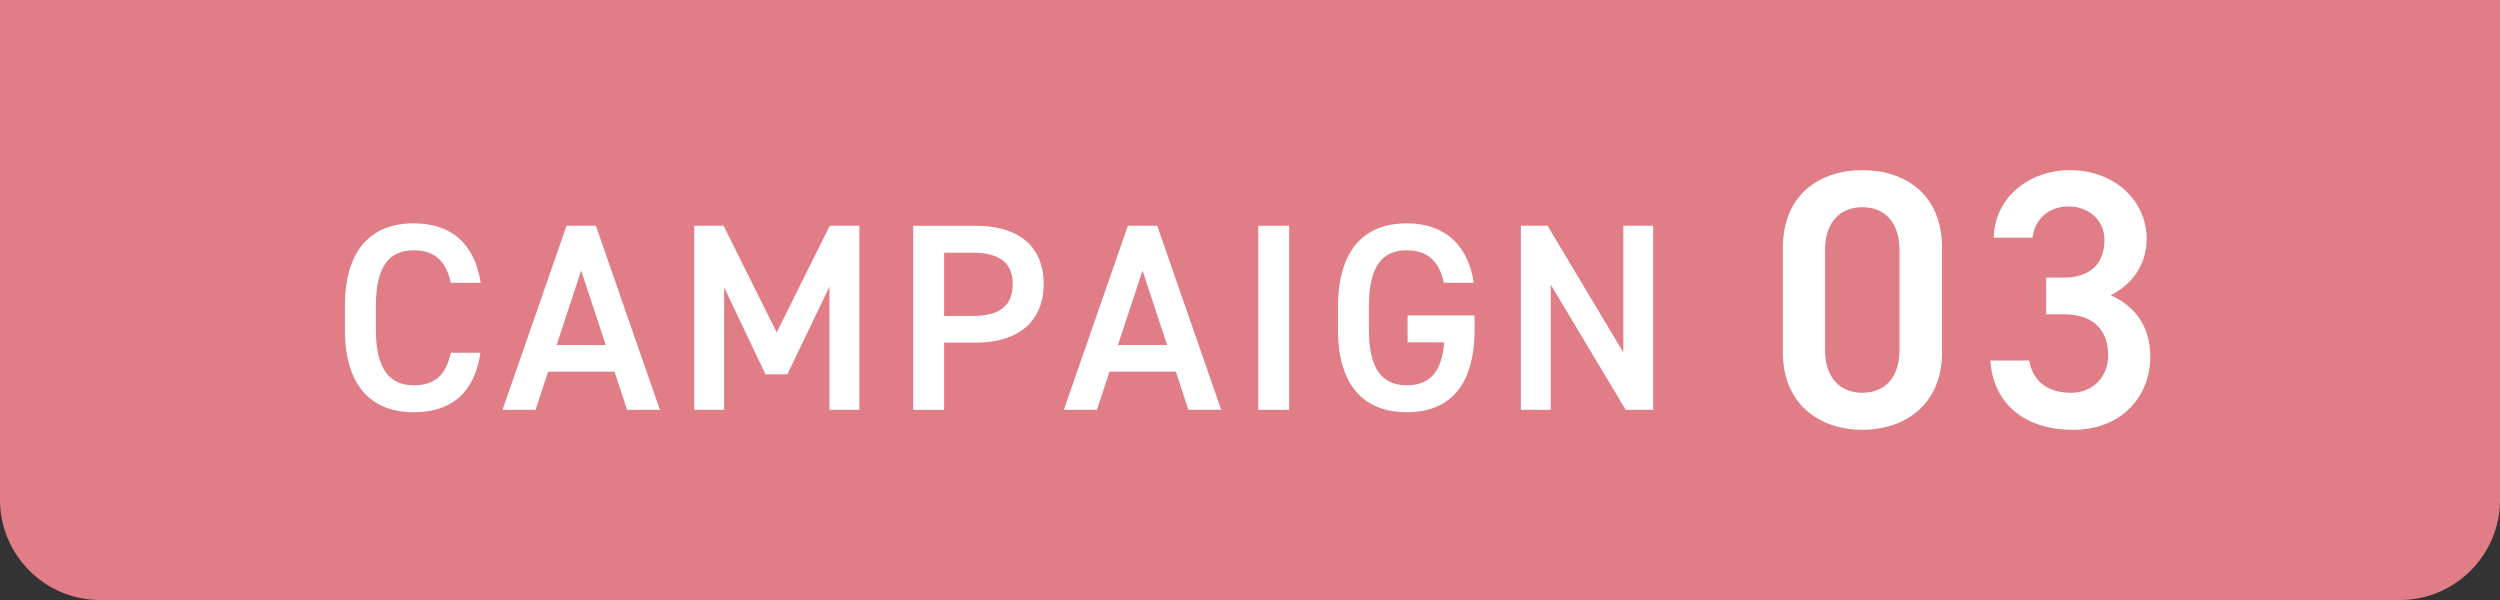 <?xml version="1.0" encoding="UTF-8"?>
<svg id="_レイヤー_2" data-name="レイヤー 2" xmlns="http://www.w3.org/2000/svg" viewBox="0 0 150 36">
  <rect x="0" y="0" width="150" height="36" fill="#333333" stroke="none"/>
  <defs>
    <style>
      .cls-1 {
        fill: #fff;
      }

      .cls-2 {
        fill: #e17d87;
      }
    </style>
  </defs>
  <g id="text">
    <g>
      <path class="cls-2" d="M150,0v30c0,3.3-2.7,6-6,6H6c-3.3,0-6-2.7-6-6V0"/>
      <g>
        <path class="cls-1" d="M27.05,16.971c-.288-1.345-1.009-1.953-2.225-1.953-1.473,0-2.273.96-2.273,3.345v1.409c0,2.353.801,3.345,2.273,3.345,1.264,0,1.937-.608,2.225-1.953h1.776c-.368,2.481-1.809,3.569-4.001,3.569-2.466,0-4.13-1.489-4.13-4.962v-1.409c0-3.474,1.664-4.962,4.13-4.962,2.192,0,3.649,1.169,4.018,3.569h-1.793Z"/>
        <path class="cls-1" d="M30.15,24.59l3.842-11.044h1.761l3.841,11.044h-1.969l-.752-2.289h-3.985l-.753,2.289h-1.984ZM33.399,20.7h2.945l-1.473-4.466-1.473,4.466Z"/>
        <path class="cls-1" d="M46.6,19.948l3.186-6.403h1.776v11.044h-1.792v-7.395l-2.529,5.266h-1.312l-2.481-5.218v7.347h-1.792v-11.044h1.761l3.185,6.403Z"/>
        <path class="cls-1" d="M56.648,20.556v4.034h-1.856v-11.044h3.761c2.546,0,4.066,1.216,4.066,3.489,0,2.241-1.505,3.522-4.066,3.522h-1.904ZM58.36,18.956c1.696,0,2.4-.656,2.4-1.921,0-1.2-.704-1.873-2.4-1.873h-1.713v3.793h1.713Z"/>
        <path class="cls-1" d="M63.83,24.59l3.842-11.044h1.761l3.841,11.044h-1.969l-.752-2.289h-3.985l-.753,2.289h-1.984ZM67.079,20.7h2.945l-1.473-4.466-1.473,4.466Z"/>
        <path class="cls-1" d="M77.351,24.59h-1.856v-11.044h1.856v11.044Z"/>
        <path class="cls-1" d="M88.473,18.924v.848c0,3.473-1.585,4.962-4.065,4.962-2.466,0-4.13-1.489-4.13-4.962v-1.329c0-3.554,1.664-5.042,4.13-5.042,2.24,0,3.665,1.248,4.018,3.569h-1.793c-.273-1.28-.977-1.953-2.225-1.953-1.473,0-2.273.96-2.273,3.345v1.409c0,2.385.801,3.345,2.273,3.345,1.408,0,2.112-.832,2.24-2.577h-2.192v-1.616h4.018Z"/>
        <path class="cls-1" d="M99.191,13.545v11.044h-1.648l-4.498-7.507v7.507h-1.792v-11.044h1.601l4.546,7.603v-7.603h1.792Z"/>
        <path class="cls-1" d="M111.748,25.788c-2.53,0-4.775-1.497-4.775-4.643v-6.271c0-3.234,2.245-4.665,4.775-4.665s4.774,1.43,4.774,4.643v6.293c0,3.146-2.244,4.643-4.774,4.643ZM111.748,12.432c-1.387,0-2.245.946-2.245,2.575v5.985c0,1.628.858,2.574,2.245,2.574,1.364,0,2.222-.946,2.222-2.574v-5.985c0-1.628-.857-2.575-2.222-2.575Z"/>
        <path class="cls-1" d="M122.769,16.656h1.056c1.585,0,2.442-.836,2.442-2.266,0-1.1-.857-2.002-2.156-2.002-1.231,0-2.046.815-2.156,1.871h-2.332c.066-2.442,2.135-4.049,4.576-4.049,2.663,0,4.6,1.827,4.6,4.115,0,1.65-.969,2.794-2.157,3.389,1.387.616,2.377,1.804,2.377,3.674,0,2.398-1.717,4.401-4.643,4.401-3.081,0-4.819-1.761-4.951-4.159h2.333c.176,1.1.945,1.936,2.508,1.936,1.32,0,2.223-.968,2.223-2.244,0-1.54-.902-2.464-2.663-2.464h-1.056v-2.201Z"/>
      </g>
    </g>
  </g>
</svg>